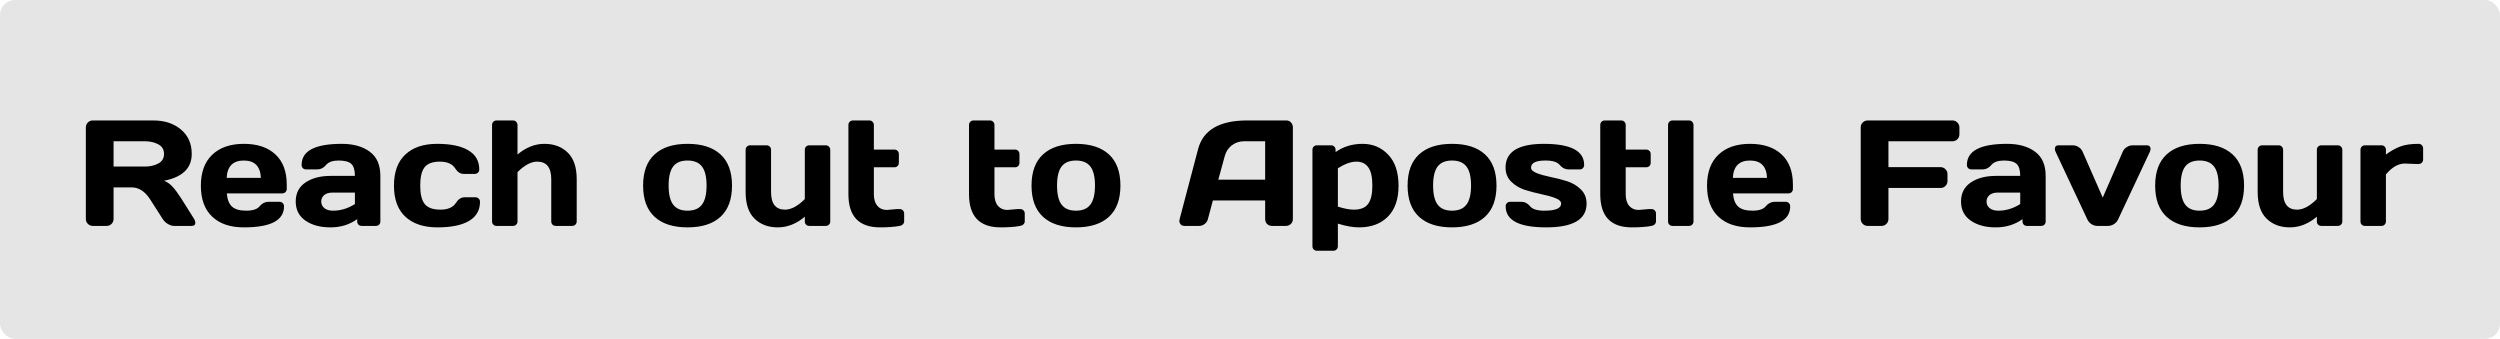 <svg width="332" height="45" viewBox="0 0 332 45" fill="none" xmlns="http://www.w3.org/2000/svg">
<rect width="332" height="45" rx="2" fill="#E5E5E5"/>
<path d="M25.941 29.58C25.941 29.86 25.775 30 25.443 30H23.1C22.852 30 22.579 29.912 22.279 29.736C21.986 29.554 21.762 29.336 21.605 29.082L19.945 26.484C19.262 25.417 18.435 24.883 17.465 24.883H15.082V29.082C15.082 29.336 14.991 29.554 14.809 29.736C14.633 29.912 14.418 30 14.164 30H12.328C12.074 30 11.856 29.912 11.674 29.736C11.492 29.554 11.4 29.336 11.4 29.082V16.924C11.4 16.67 11.488 16.452 11.664 16.27C11.84 16.087 12.055 15.996 12.309 15.996H20.365C21.856 15.996 23.077 16.396 24.027 17.197C24.984 17.998 25.463 19.079 25.463 20.439C25.463 22.334 24.236 23.522 21.781 24.004C22.172 24.147 22.533 24.395 22.865 24.746C23.197 25.091 23.578 25.596 24.008 26.26L25.785 29.082C25.889 29.264 25.941 29.43 25.941 29.58ZM15.082 22.119H19.242C19.913 22.119 20.502 21.986 21.01 21.719C21.524 21.452 21.781 21.025 21.781 20.439C21.781 19.854 21.524 19.427 21.01 19.16C20.502 18.893 19.913 18.76 19.242 18.76H15.082V22.119ZM28.178 28.77C27.175 27.819 26.674 26.452 26.674 24.668C26.674 22.878 27.178 21.504 28.188 20.547C29.197 19.583 30.596 19.102 32.387 19.102C34.177 19.102 35.574 19.57 36.576 20.508C37.579 21.439 38.08 22.777 38.08 24.521V25.078C38.08 25.254 38.022 25.4 37.904 25.518C37.794 25.628 37.65 25.684 37.475 25.684H30.121C30.186 26.484 30.414 27.067 30.805 27.432C31.202 27.796 31.833 27.979 32.699 27.979C33.565 27.979 34.158 27.783 34.477 27.393C34.796 27.002 35.19 26.803 35.658 26.797H37.113C37.289 26.797 37.432 26.855 37.543 26.973C37.66 27.083 37.719 27.227 37.719 27.402C37.719 29.271 35.938 30.202 32.377 30.195C30.58 30.195 29.18 29.72 28.178 28.77ZM30.102 23.623H34.643C34.578 22.087 33.822 21.318 32.377 21.318C30.938 21.318 30.18 22.087 30.102 23.623ZM40.56 29.297C39.701 28.698 39.272 27.852 39.272 26.758C39.272 25.664 39.701 24.824 40.56 24.238C41.426 23.652 42.54 23.359 43.9 23.359H47.133C47.133 22.598 46.973 22.067 46.654 21.768C46.335 21.468 45.775 21.318 44.975 21.318C44.18 21.318 43.62 21.517 43.295 21.914C42.976 22.305 42.582 22.5 42.113 22.5H40.658C40.482 22.5 40.336 22.445 40.219 22.334C40.108 22.217 40.053 22.074 40.053 21.904C40.053 20.036 41.827 19.102 45.375 19.102C46.925 19.102 48.168 19.45 49.105 20.146C50.043 20.837 50.512 21.908 50.512 23.359V29.404C50.512 29.58 50.456 29.723 50.346 29.834C50.235 29.945 50.092 30 49.916 30H48.031C47.855 30 47.712 29.945 47.602 29.834C47.491 29.717 47.435 29.574 47.435 29.404V29.102C46.407 29.837 45.219 30.202 43.871 30.195C42.53 30.195 41.426 29.896 40.56 29.297ZM44.135 25.576C43.679 25.576 43.318 25.687 43.051 25.908C42.79 26.13 42.66 26.416 42.66 26.768C42.66 27.119 42.797 27.409 43.07 27.637C43.344 27.865 43.731 27.979 44.232 27.979C45.235 27.979 46.202 27.686 47.133 27.1V25.576H44.135ZM58.1 30.195C56.277 30.195 54.857 29.727 53.842 28.789C52.826 27.852 52.318 26.475 52.318 24.658C52.318 22.835 52.823 21.455 53.832 20.518C54.841 19.574 56.244 19.102 58.041 19.102C59.844 19.102 61.228 19.388 62.191 19.961C63.161 20.534 63.647 21.38 63.647 22.5C63.647 22.676 63.588 22.819 63.471 22.93C63.36 23.04 63.217 23.096 63.041 23.096H61.586C61.143 23.096 60.769 22.858 60.463 22.383C60.079 21.771 59.398 21.465 58.422 21.465C57.452 21.465 56.772 21.715 56.381 22.217C55.997 22.712 55.805 23.522 55.805 24.648C55.805 25.775 56.003 26.588 56.4 27.09C56.804 27.591 57.501 27.842 58.49 27.842C59.486 27.842 60.176 27.536 60.56 26.924C60.867 26.442 61.241 26.201 61.684 26.201H63.139C63.315 26.201 63.458 26.26 63.568 26.377C63.685 26.488 63.744 26.628 63.744 26.797C63.744 27.917 63.259 28.763 62.289 29.336C61.325 29.909 59.929 30.195 58.1 30.195ZM65.346 29.404V16.602C65.346 16.426 65.401 16.283 65.512 16.172C65.629 16.055 65.772 15.996 65.941 15.996H68.129C68.298 15.996 68.438 16.055 68.549 16.172C68.666 16.283 68.725 16.426 68.725 16.602V20.518C69.844 19.574 71.036 19.102 72.299 19.102C73.568 19.102 74.6 19.489 75.394 20.264C76.189 21.032 76.586 22.21 76.586 23.799V29.404C76.586 29.574 76.527 29.717 76.41 29.834C76.299 29.945 76.156 30 75.981 30H73.803C73.633 30 73.49 29.945 73.373 29.834C73.262 29.717 73.207 29.574 73.207 29.404V23.799C73.207 22.243 72.585 21.465 71.342 21.465C70.528 21.465 69.656 21.93 68.725 22.861V29.404C68.725 29.574 68.666 29.717 68.549 29.834C68.438 29.945 68.298 30 68.129 30H65.941C65.772 30 65.629 29.945 65.512 29.834C65.401 29.717 65.346 29.574 65.346 29.404ZM86.928 28.789C85.912 27.852 85.404 26.471 85.404 24.648C85.404 22.819 85.912 21.439 86.928 20.508C87.943 19.57 89.402 19.102 91.303 19.102C93.21 19.102 94.672 19.57 95.688 20.508C96.703 21.439 97.211 22.819 97.211 24.648C97.211 26.471 96.703 27.852 95.688 28.789C94.672 29.727 93.21 30.195 91.303 30.195C89.402 30.195 87.943 29.727 86.928 28.789ZM89.398 22.109C88.995 22.637 88.793 23.48 88.793 24.639C88.793 25.797 88.995 26.644 89.398 27.178C89.802 27.712 90.437 27.979 91.303 27.979C92.175 27.979 92.813 27.712 93.217 27.178C93.627 26.644 93.832 25.797 93.832 24.639C93.832 23.48 93.627 22.637 93.217 22.109C92.813 21.582 92.175 21.318 91.303 21.318C90.437 21.318 89.802 21.582 89.398 22.109ZM99.018 25.498V19.902C99.018 19.727 99.073 19.583 99.184 19.473C99.301 19.355 99.444 19.297 99.613 19.297H101.801C101.97 19.297 102.11 19.355 102.221 19.473C102.338 19.583 102.396 19.727 102.396 19.902V25.498C102.396 27.061 103.015 27.842 104.252 27.842C105.066 27.842 105.941 27.373 106.879 26.436V19.902C106.879 19.727 106.934 19.583 107.045 19.473C107.162 19.355 107.305 19.297 107.475 19.297H109.652C109.828 19.297 109.971 19.355 110.082 19.473C110.199 19.583 110.258 19.727 110.258 19.902V29.404C110.258 29.574 110.199 29.717 110.082 29.834C109.971 29.945 109.828 30 109.652 30H107.475C107.305 30 107.162 29.945 107.045 29.834C106.934 29.717 106.879 29.574 106.879 29.404V28.779C105.759 29.723 104.564 30.195 103.295 30.195C102.032 30.195 101.003 29.811 100.209 29.043C99.415 28.268 99.018 27.087 99.018 25.498ZM117.768 27.881L119.105 27.764H119.467C119.643 27.764 119.786 27.819 119.896 27.93C120.014 28.04 120.072 28.184 120.072 28.359V29.404C120.072 29.547 120.014 29.678 119.896 29.795C119.786 29.906 119.643 29.974 119.467 30C118.803 30.13 117.937 30.195 116.869 30.195C114.07 30.195 112.67 28.73 112.67 25.801V16.602C112.67 16.426 112.725 16.283 112.836 16.172C112.953 16.055 113.096 15.996 113.266 15.996H115.453C115.622 15.996 115.762 16.055 115.873 16.172C115.99 16.283 116.049 16.426 116.049 16.602V19.863H118.773C118.943 19.863 119.083 19.919 119.193 20.029C119.311 20.14 119.369 20.283 119.369 20.459V21.621C119.369 21.797 119.311 21.94 119.193 22.051C119.083 22.162 118.943 22.217 118.773 22.217H116.049V25.801C116.049 26.465 116.205 26.979 116.518 27.344C116.83 27.702 117.247 27.881 117.768 27.881ZM133.783 27.881L135.121 27.764H135.482C135.658 27.764 135.801 27.819 135.912 27.93C136.029 28.04 136.088 28.184 136.088 28.359V29.404C136.088 29.547 136.029 29.678 135.912 29.795C135.801 29.906 135.658 29.974 135.482 30C134.818 30.13 133.952 30.195 132.885 30.195C130.085 30.195 128.686 28.73 128.686 25.801V16.602C128.686 16.426 128.741 16.283 128.852 16.172C128.969 16.055 129.112 15.996 129.281 15.996H131.469C131.638 15.996 131.778 16.055 131.889 16.172C132.006 16.283 132.064 16.426 132.064 16.602V19.863H134.789C134.958 19.863 135.098 19.919 135.209 20.029C135.326 20.14 135.385 20.283 135.385 20.459V21.621C135.385 21.797 135.326 21.94 135.209 22.051C135.098 22.162 134.958 22.217 134.789 22.217H132.064V25.801C132.064 26.465 132.221 26.979 132.533 27.344C132.846 27.702 133.262 27.881 133.783 27.881ZM138.51 28.789C137.494 27.852 136.986 26.471 136.986 24.648C136.986 22.819 137.494 21.439 138.51 20.508C139.525 19.57 140.984 19.102 142.885 19.102C144.792 19.102 146.254 19.57 147.27 20.508C148.285 21.439 148.793 22.819 148.793 24.648C148.793 26.471 148.285 27.852 147.27 28.789C146.254 29.727 144.792 30.195 142.885 30.195C140.984 30.195 139.525 29.727 138.51 28.789ZM140.98 22.109C140.577 22.637 140.375 23.48 140.375 24.639C140.375 25.797 140.577 26.644 140.98 27.178C141.384 27.712 142.019 27.979 142.885 27.979C143.757 27.979 144.395 27.712 144.799 27.178C145.209 26.644 145.414 25.797 145.414 24.639C145.414 23.48 145.209 22.637 144.799 22.109C144.395 21.582 143.757 21.318 142.885 21.318C142.019 21.318 141.384 21.582 140.98 22.109ZM156.654 29.102L159.105 19.805C159.77 17.272 161.931 16.003 165.59 15.996H170.854C171.094 15.996 171.293 16.087 171.449 16.27C171.612 16.452 171.693 16.663 171.693 16.904V29.102C171.693 29.355 171.602 29.57 171.42 29.746C171.238 29.915 171.02 30 170.766 30H168.93C168.663 30 168.441 29.915 168.266 29.746C168.096 29.57 168.012 29.349 168.012 29.082V26.621H161.068L160.414 29.082C160.349 29.349 160.202 29.57 159.975 29.746C159.747 29.915 159.506 30 159.252 30H157.328C157.074 30 156.892 29.928 156.781 29.785C156.671 29.635 156.615 29.505 156.615 29.395C156.622 29.284 156.635 29.186 156.654 29.102ZM161.791 23.857H168.012V18.76H165.229C164.604 18.76 164.057 18.939 163.588 19.297C163.126 19.648 162.813 20.124 162.65 20.723L161.791 23.857ZM174.291 32.695V19.902C174.291 19.727 174.346 19.583 174.457 19.473C174.574 19.355 174.717 19.297 174.887 19.297H176.771C176.941 19.297 177.081 19.355 177.191 19.473C177.309 19.583 177.367 19.727 177.367 19.902V20.195C178.396 19.466 179.59 19.102 180.951 19.102C182.312 19.102 183.448 19.583 184.359 20.547C185.271 21.504 185.727 22.878 185.727 24.668C185.727 26.452 185.255 27.819 184.311 28.77C183.367 29.72 182.094 30.195 180.492 30.195C179.665 30.195 178.725 30.029 177.67 29.697V32.695C177.67 32.871 177.611 33.014 177.494 33.125C177.383 33.242 177.243 33.301 177.074 33.301H174.887C174.717 33.301 174.574 33.242 174.457 33.125C174.346 33.014 174.291 32.871 174.291 32.695ZM177.67 27.441C178.51 27.708 179.216 27.842 179.789 27.842C180.681 27.842 181.312 27.588 181.684 27.08C182.061 26.572 182.25 25.762 182.25 24.648C182.25 23.535 182.071 22.728 181.713 22.227C181.361 21.719 180.831 21.465 180.121 21.465C179.418 21.465 178.601 21.758 177.67 22.344V27.441ZM188.451 28.789C187.436 27.852 186.928 26.471 186.928 24.648C186.928 22.819 187.436 21.439 188.451 20.508C189.467 19.57 190.925 19.102 192.826 19.102C194.734 19.102 196.195 19.57 197.211 20.508C198.227 21.439 198.734 22.819 198.734 24.648C198.734 26.471 198.227 27.852 197.211 28.789C196.195 29.727 194.734 30.195 192.826 30.195C190.925 30.195 189.467 29.727 188.451 28.789ZM190.922 22.109C190.518 22.637 190.316 23.48 190.316 24.639C190.316 25.797 190.518 26.644 190.922 27.178C191.326 27.712 191.96 27.979 192.826 27.979C193.699 27.979 194.337 27.712 194.74 27.178C195.15 26.644 195.355 25.797 195.355 24.639C195.355 23.48 195.15 22.637 194.74 22.109C194.337 21.582 193.699 21.318 192.826 21.318C191.96 21.318 191.326 21.582 190.922 22.109ZM199.936 22.256C199.936 20.153 201.632 19.102 205.023 19.102C208.591 19.102 210.375 20.036 210.375 21.904C210.375 22.074 210.32 22.217 210.209 22.334C210.098 22.445 209.955 22.5 209.779 22.5H208.324C207.855 22.5 207.462 22.305 207.143 21.914C206.824 21.517 206.195 21.318 205.258 21.318C203.969 21.318 203.324 21.631 203.324 22.256C203.324 22.549 203.575 22.793 204.076 22.988C204.584 23.184 205.199 23.356 205.922 23.506C206.651 23.649 207.377 23.835 208.1 24.062C208.822 24.29 209.434 24.655 209.936 25.156C210.443 25.651 210.697 26.279 210.697 27.041C210.697 29.144 208.907 30.195 205.326 30.195C201.745 30.195 199.955 29.264 199.955 27.402C199.955 27.227 200.01 27.083 200.121 26.973C200.238 26.855 200.385 26.797 200.561 26.797H202.016C202.484 26.797 202.878 26.995 203.197 27.393C203.516 27.783 204.145 27.979 205.082 27.979C206.573 27.979 207.318 27.666 207.318 27.041C207.318 26.748 207.064 26.504 206.557 26.309C206.055 26.113 205.44 25.941 204.711 25.791C203.982 25.635 203.256 25.446 202.533 25.225C201.817 24.997 201.205 24.632 200.697 24.131C200.189 23.63 199.936 23.005 199.936 22.256ZM217.611 27.881L218.949 27.764H219.311C219.486 27.764 219.63 27.819 219.74 27.93C219.857 28.04 219.916 28.184 219.916 28.359V29.404C219.916 29.547 219.857 29.678 219.74 29.795C219.63 29.906 219.486 29.974 219.311 30C218.646 30.13 217.781 30.195 216.713 30.195C213.913 30.195 212.514 28.73 212.514 25.801V16.602C212.514 16.426 212.569 16.283 212.68 16.172C212.797 16.055 212.94 15.996 213.109 15.996H215.297C215.466 15.996 215.606 16.055 215.717 16.172C215.834 16.283 215.893 16.426 215.893 16.602V19.863H218.617C218.786 19.863 218.926 19.919 219.037 20.029C219.154 20.14 219.213 20.283 219.213 20.459V21.621C219.213 21.797 219.154 21.94 219.037 22.051C218.926 22.162 218.786 22.217 218.617 22.217H215.893V25.801C215.893 26.465 216.049 26.979 216.361 27.344C216.674 27.702 217.09 27.881 217.611 27.881ZM221.518 29.404V16.602C221.518 16.426 221.573 16.283 221.684 16.172C221.801 16.055 221.944 15.996 222.113 15.996H224.301C224.47 15.996 224.61 16.055 224.721 16.172C224.838 16.283 224.896 16.426 224.896 16.602V29.404C224.896 29.574 224.838 29.717 224.721 29.834C224.61 29.945 224.47 30 224.301 30H222.113C221.944 30 221.801 29.945 221.684 29.834C221.573 29.717 221.518 29.574 221.518 29.404ZM228.197 28.77C227.195 27.819 226.693 26.452 226.693 24.668C226.693 22.878 227.198 21.504 228.207 20.547C229.216 19.583 230.616 19.102 232.406 19.102C234.197 19.102 235.593 19.57 236.596 20.508C237.598 21.439 238.1 22.777 238.1 24.521V25.078C238.1 25.254 238.041 25.4 237.924 25.518C237.813 25.628 237.67 25.684 237.494 25.684H230.141C230.206 26.484 230.434 27.067 230.824 27.432C231.221 27.796 231.853 27.979 232.719 27.979C233.585 27.979 234.177 27.783 234.496 27.393C234.815 27.002 235.209 26.803 235.678 26.797H237.133C237.309 26.797 237.452 26.855 237.562 26.973C237.68 27.083 237.738 27.227 237.738 27.402C237.738 29.271 235.958 30.202 232.396 30.195C230.6 30.195 229.2 29.72 228.197 28.77ZM230.121 23.623H234.662C234.597 22.087 233.842 21.318 232.396 21.318C230.958 21.318 230.199 22.087 230.121 23.623ZM247.104 29.062V16.904C247.104 16.65 247.195 16.436 247.377 16.26C247.559 16.084 247.777 15.996 248.031 15.996H259.291C259.545 15.996 259.76 16.087 259.936 16.27C260.118 16.452 260.209 16.67 260.209 16.924V17.842C260.209 18.096 260.118 18.314 259.936 18.496C259.76 18.672 259.545 18.76 259.291 18.76H250.785V22.197H257.709C257.963 22.197 258.178 22.288 258.354 22.471C258.536 22.653 258.627 22.868 258.627 23.115V24.043C258.627 24.297 258.536 24.515 258.354 24.697C258.178 24.873 257.963 24.961 257.709 24.961H250.785V29.062C250.785 29.329 250.694 29.554 250.512 29.736C250.336 29.912 250.121 30 249.867 30H248.031C247.777 30 247.559 29.912 247.377 29.736C247.195 29.554 247.104 29.329 247.104 29.062ZM261.713 29.297C260.854 28.698 260.424 27.852 260.424 26.758C260.424 25.664 260.854 24.824 261.713 24.238C262.579 23.652 263.692 23.359 265.053 23.359H268.285C268.285 22.598 268.126 22.067 267.807 21.768C267.488 21.468 266.928 21.318 266.127 21.318C265.333 21.318 264.773 21.517 264.447 21.914C264.128 22.305 263.734 22.5 263.266 22.5H261.811C261.635 22.5 261.488 22.445 261.371 22.334C261.26 22.217 261.205 22.074 261.205 21.904C261.205 20.036 262.979 19.102 266.527 19.102C268.077 19.102 269.32 19.45 270.258 20.146C271.195 20.837 271.664 21.908 271.664 23.359V29.404C271.664 29.58 271.609 29.723 271.498 29.834C271.387 29.945 271.244 30 271.068 30H269.184C269.008 30 268.865 29.945 268.754 29.834C268.643 29.717 268.588 29.574 268.588 29.404V29.102C267.559 29.837 266.371 30.202 265.023 30.195C263.682 30.195 262.579 29.896 261.713 29.297ZM265.287 25.576C264.831 25.576 264.47 25.687 264.203 25.908C263.943 26.13 263.812 26.416 263.812 26.768C263.812 27.119 263.949 27.409 264.223 27.637C264.496 27.865 264.883 27.979 265.385 27.979C266.387 27.979 267.354 27.686 268.285 27.1V25.576H265.287ZM273.383 19.297H275.258C275.538 19.297 275.801 19.378 276.049 19.541C276.296 19.697 276.472 19.902 276.576 20.156L279.242 26.24L281.898 20.156C282.003 19.902 282.178 19.697 282.426 19.541C282.673 19.378 282.937 19.297 283.217 19.297H285.102C285.329 19.297 285.479 19.381 285.551 19.551C285.583 19.616 285.596 19.701 285.59 19.805C285.59 19.902 285.561 20.02 285.502 20.156L281.283 29.141C281.166 29.395 280.98 29.603 280.727 29.766C280.479 29.922 280.222 30 279.955 30H278.52C278.253 30 277.995 29.922 277.748 29.766C277.501 29.603 277.318 29.395 277.201 29.141L272.982 20.156C272.917 20.013 272.885 19.893 272.885 19.795C272.885 19.463 273.051 19.297 273.383 19.297ZM287.729 28.789C286.713 27.852 286.205 26.471 286.205 24.648C286.205 22.819 286.713 21.439 287.729 20.508C288.744 19.57 290.202 19.102 292.104 19.102C294.011 19.102 295.473 19.57 296.488 20.508C297.504 21.439 298.012 22.819 298.012 24.648C298.012 26.471 297.504 27.852 296.488 28.789C295.473 29.727 294.011 30.195 292.104 30.195C290.202 30.195 288.744 29.727 287.729 28.789ZM290.199 22.109C289.796 22.637 289.594 23.48 289.594 24.639C289.594 25.797 289.796 26.644 290.199 27.178C290.603 27.712 291.238 27.979 292.104 27.979C292.976 27.979 293.614 27.712 294.018 27.178C294.428 26.644 294.633 25.797 294.633 24.639C294.633 23.48 294.428 22.637 294.018 22.109C293.614 21.582 292.976 21.318 292.104 21.318C291.238 21.318 290.603 21.582 290.199 22.109ZM299.818 25.498V19.902C299.818 19.727 299.874 19.583 299.984 19.473C300.102 19.355 300.245 19.297 300.414 19.297H302.602C302.771 19.297 302.911 19.355 303.021 19.473C303.139 19.583 303.197 19.727 303.197 19.902V25.498C303.197 27.061 303.816 27.842 305.053 27.842C305.867 27.842 306.742 27.373 307.68 26.436V19.902C307.68 19.727 307.735 19.583 307.846 19.473C307.963 19.355 308.106 19.297 308.275 19.297H310.453C310.629 19.297 310.772 19.355 310.883 19.473C311 19.583 311.059 19.727 311.059 19.902V29.404C311.059 29.574 311 29.717 310.883 29.834C310.772 29.945 310.629 30 310.453 30H308.275C308.106 30 307.963 29.945 307.846 29.834C307.735 29.717 307.68 29.574 307.68 29.404V28.779C306.56 29.723 305.365 30.195 304.096 30.195C302.833 30.195 301.804 29.811 301.01 29.043C300.215 28.268 299.818 27.087 299.818 25.498ZM320.873 21.777L319.369 21.719C318.49 21.719 317.65 22.201 316.85 23.164V29.404C316.85 29.58 316.791 29.723 316.674 29.834C316.563 29.945 316.423 30 316.254 30H314.066C313.891 30 313.747 29.945 313.637 29.834C313.526 29.723 313.471 29.58 313.471 29.404V19.902C313.471 19.727 313.526 19.583 313.637 19.473C313.754 19.355 313.897 19.297 314.066 19.297H316.254C316.43 19.297 316.573 19.355 316.684 19.473C316.794 19.583 316.85 19.727 316.85 19.902V20.518C317.514 20.036 318.152 19.681 318.764 19.453C319.382 19.219 320.189 19.102 321.186 19.102C321.361 19.102 321.505 19.16 321.615 19.277C321.732 19.388 321.791 19.528 321.791 19.697V21.182C321.791 21.357 321.732 21.501 321.615 21.611C321.505 21.722 321.361 21.777 321.186 21.777H320.873Z" fill="black"/>
</svg>
